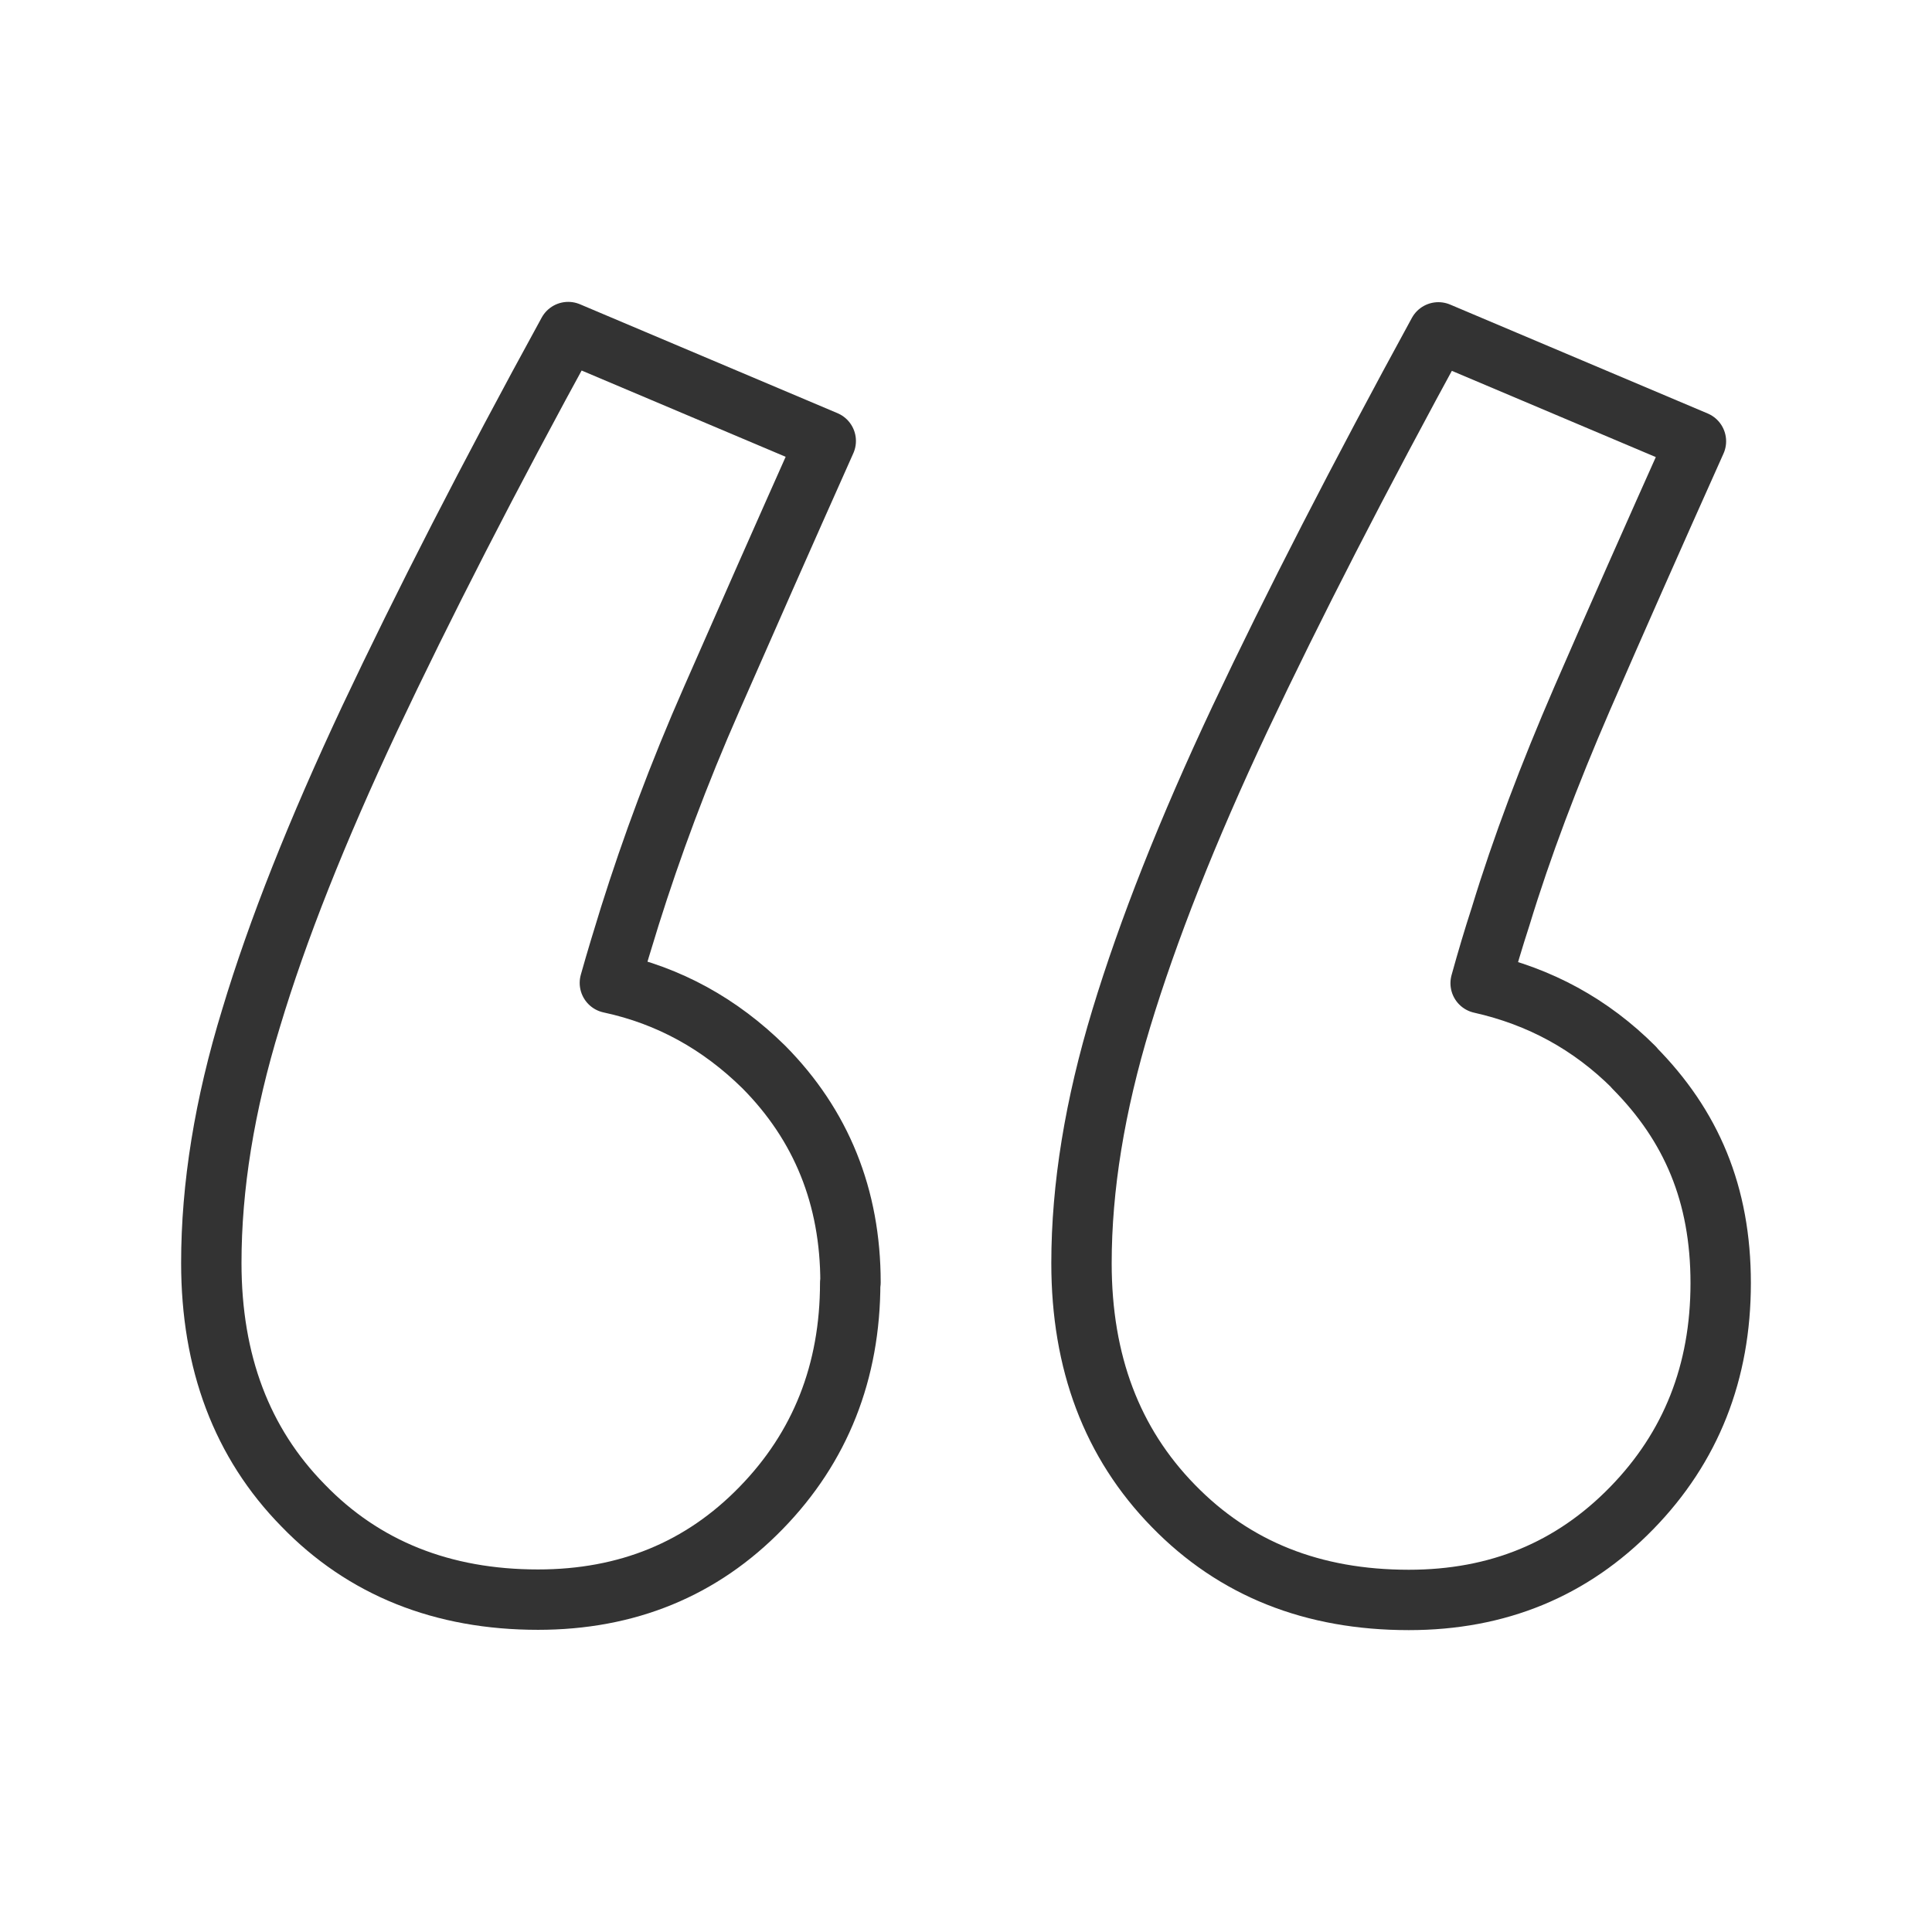 <svg width="64" height="64" viewBox="0 0 64 64" fill="none" xmlns="http://www.w3.org/2000/svg">
<title>Quote Mark</title>
<desc>quotation, citation, reference, quote, mark, reference, dialogue, communication</desc>
<path d="M54.129 35.358C52.699 33.929 51.009 33.01 49.048 32.57C49.258 31.81 49.478 31.07 49.709 30.361C50.409 28.062 51.319 25.663 52.409 23.144C53.499 20.635 54.76 17.787 56.18 14.618L47.648 11.01C45.018 15.828 42.827 20.096 41.077 23.804C39.327 27.522 38.026 30.831 37.146 33.729C36.266 36.628 35.826 39.327 35.826 41.845C35.826 45.134 36.836 47.803 38.866 49.882C40.897 51.971 43.487 53 46.668 53C49.618 53 52.069 51.99 54.049 49.961C56.02 47.942 57 45.454 57 42.505C57 39.556 56.03 37.288 54.129 35.368V35.358Z" stroke="#333333" stroke-width="2" stroke-linecap="round" stroke-linejoin="round"/>
<path d="M28.164 42.495C28.164 45.444 27.174 47.942 25.214 49.952C23.243 51.98 20.773 52.99 17.822 52.99C14.662 52.99 12.051 51.95 10.041 49.871C8.01 47.803 7 45.124 7 41.835C7 39.316 7.43 36.618 8.32 33.719C9.19 30.821 10.501 27.522 12.251 23.794C14.001 20.086 16.182 15.818 18.822 11L27.354 14.608C25.944 17.767 24.683 20.625 23.583 23.134C22.473 25.653 21.583 28.062 20.863 30.351C20.643 31.06 20.413 31.81 20.203 32.56C22.163 32.98 23.853 33.919 25.304 35.348C27.204 37.267 28.174 39.646 28.174 42.485L28.164 42.495Z" stroke="#333333" stroke-width="2" stroke-linecap="round" stroke-linejoin="round"/>
</svg>
